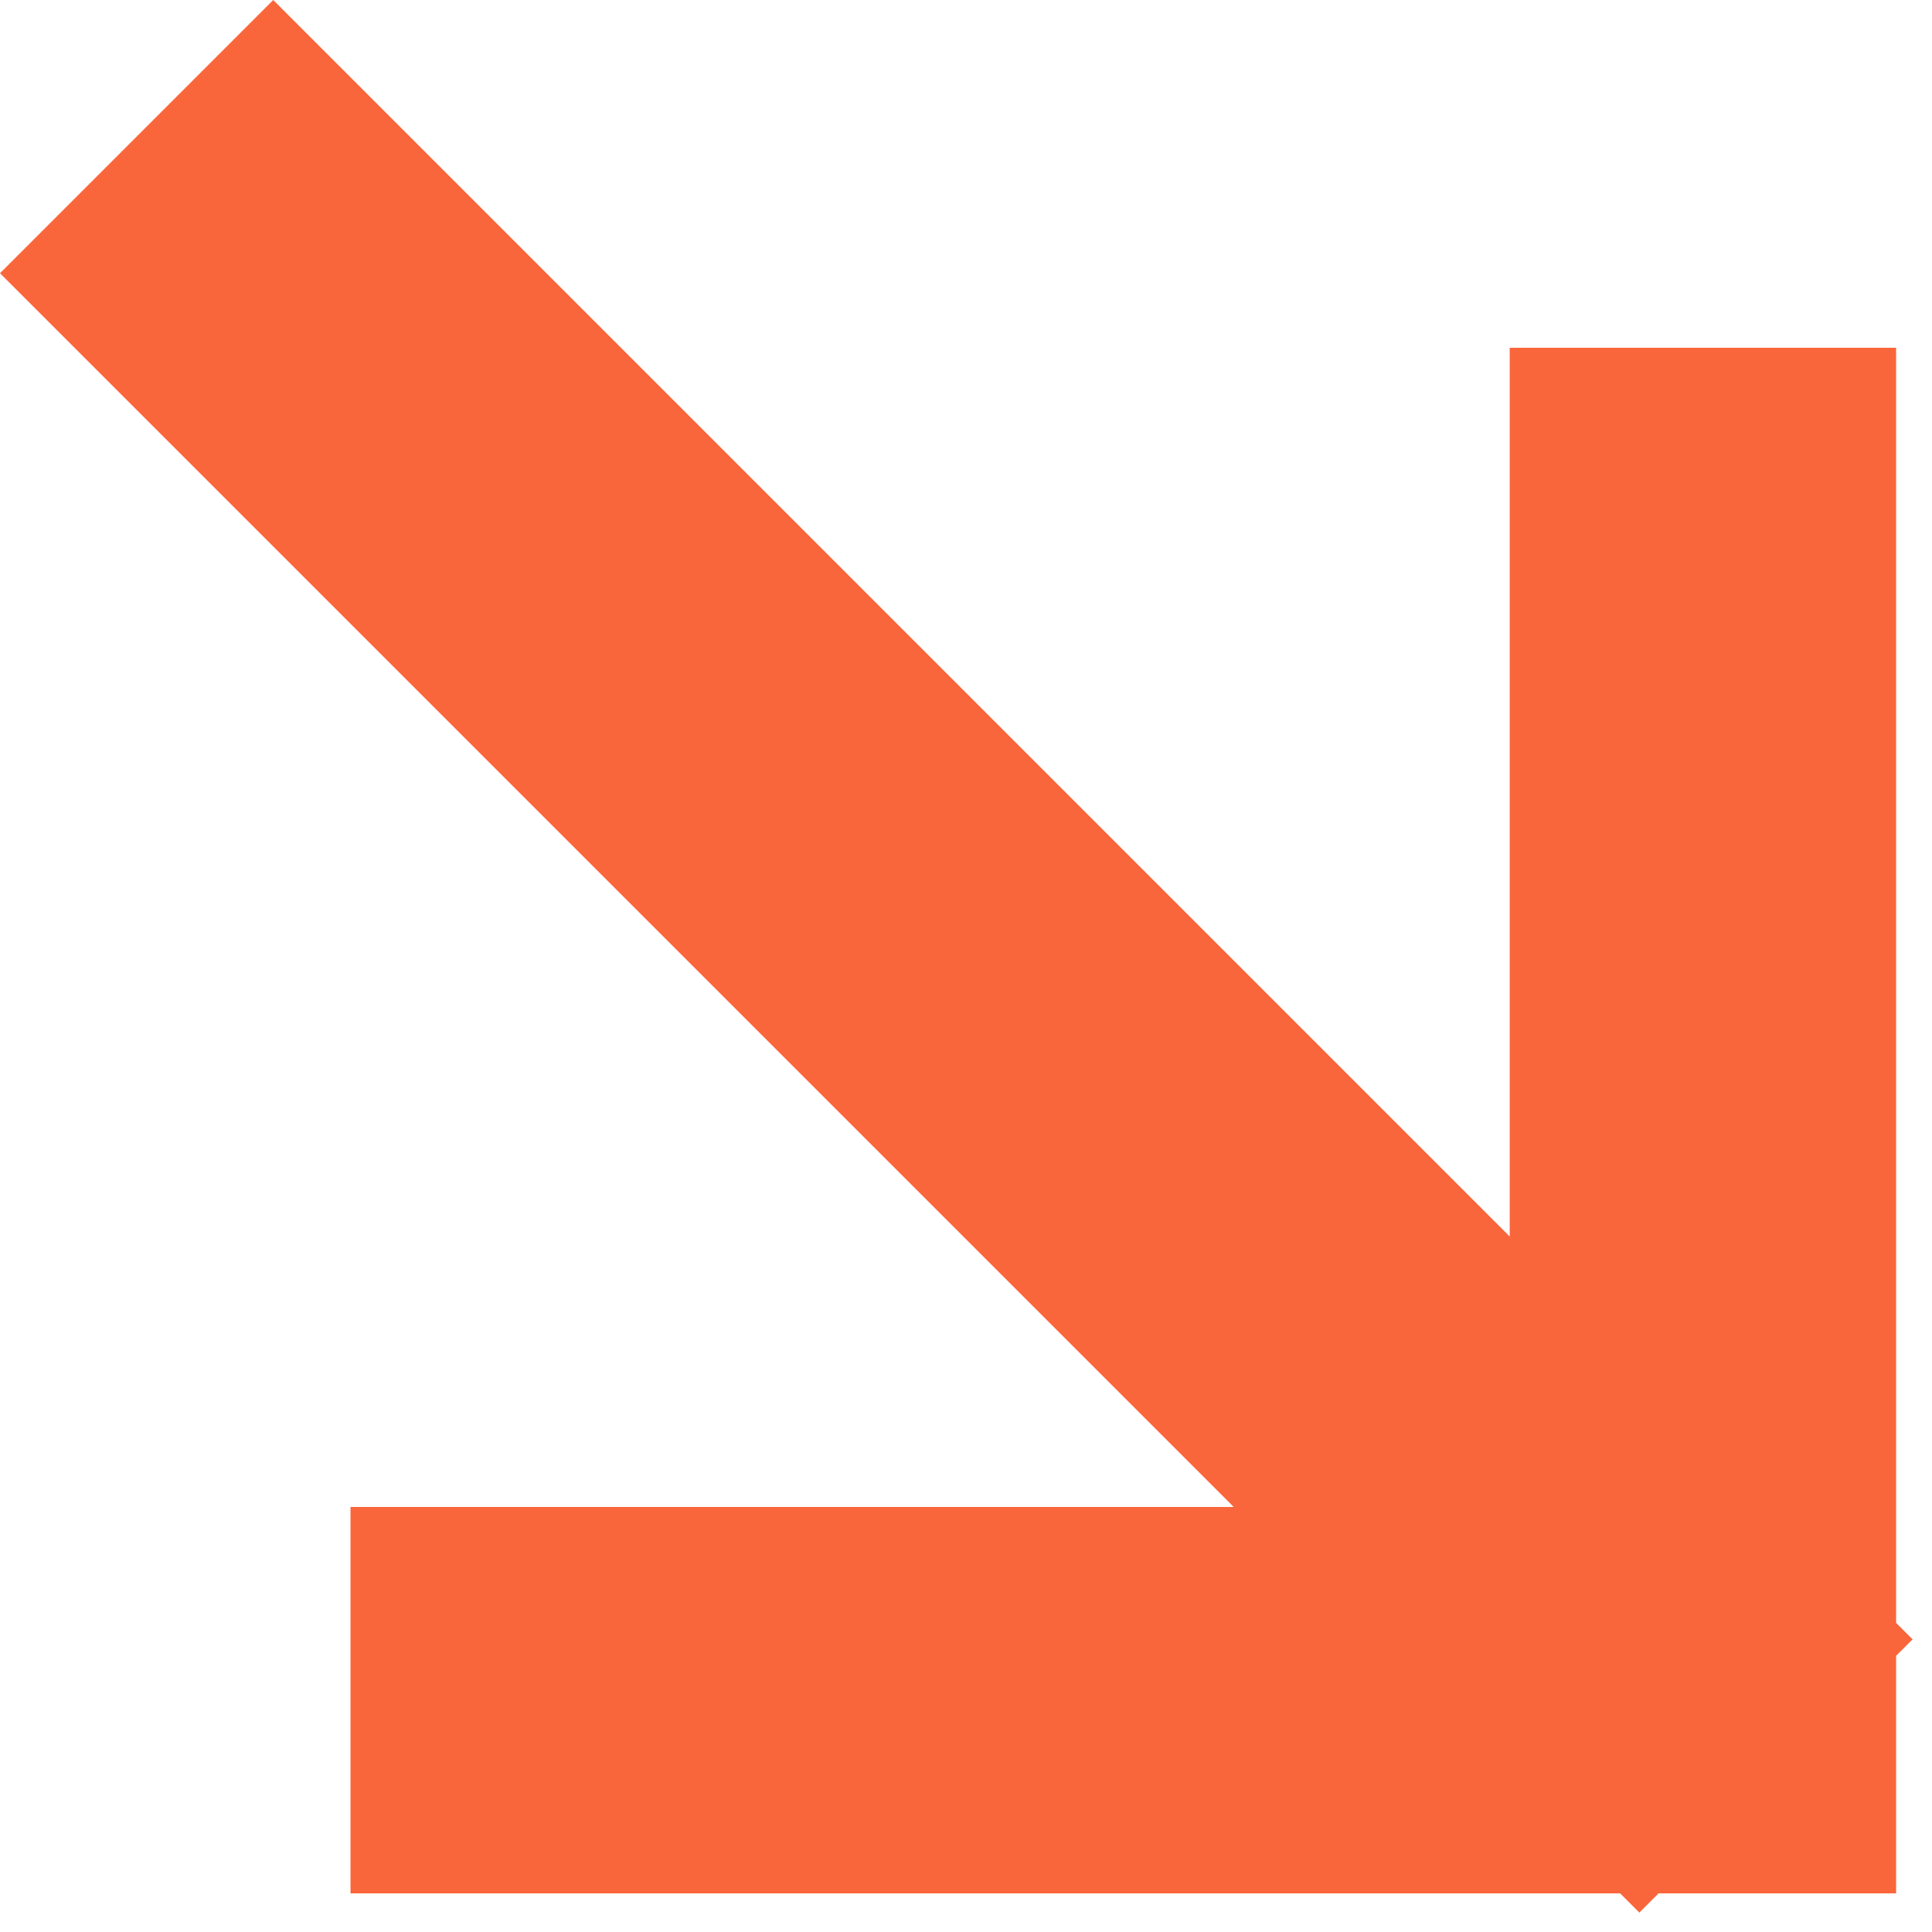 <svg width="50" height="50" viewBox="0 0 50 50" fill="none" xmlns="http://www.w3.org/2000/svg">
<path fill-rule="evenodd" clip-rule="evenodd" d="M39.071 32L7.071 0L0 7.071L31.929 39H9.071V49H39.071H41.929L42.426 49.498L42.924 49H49.071V42.853L49.498 42.426L49.071 42V39V9H39.071V32Z" fill="#FA663B"/>
</svg>
